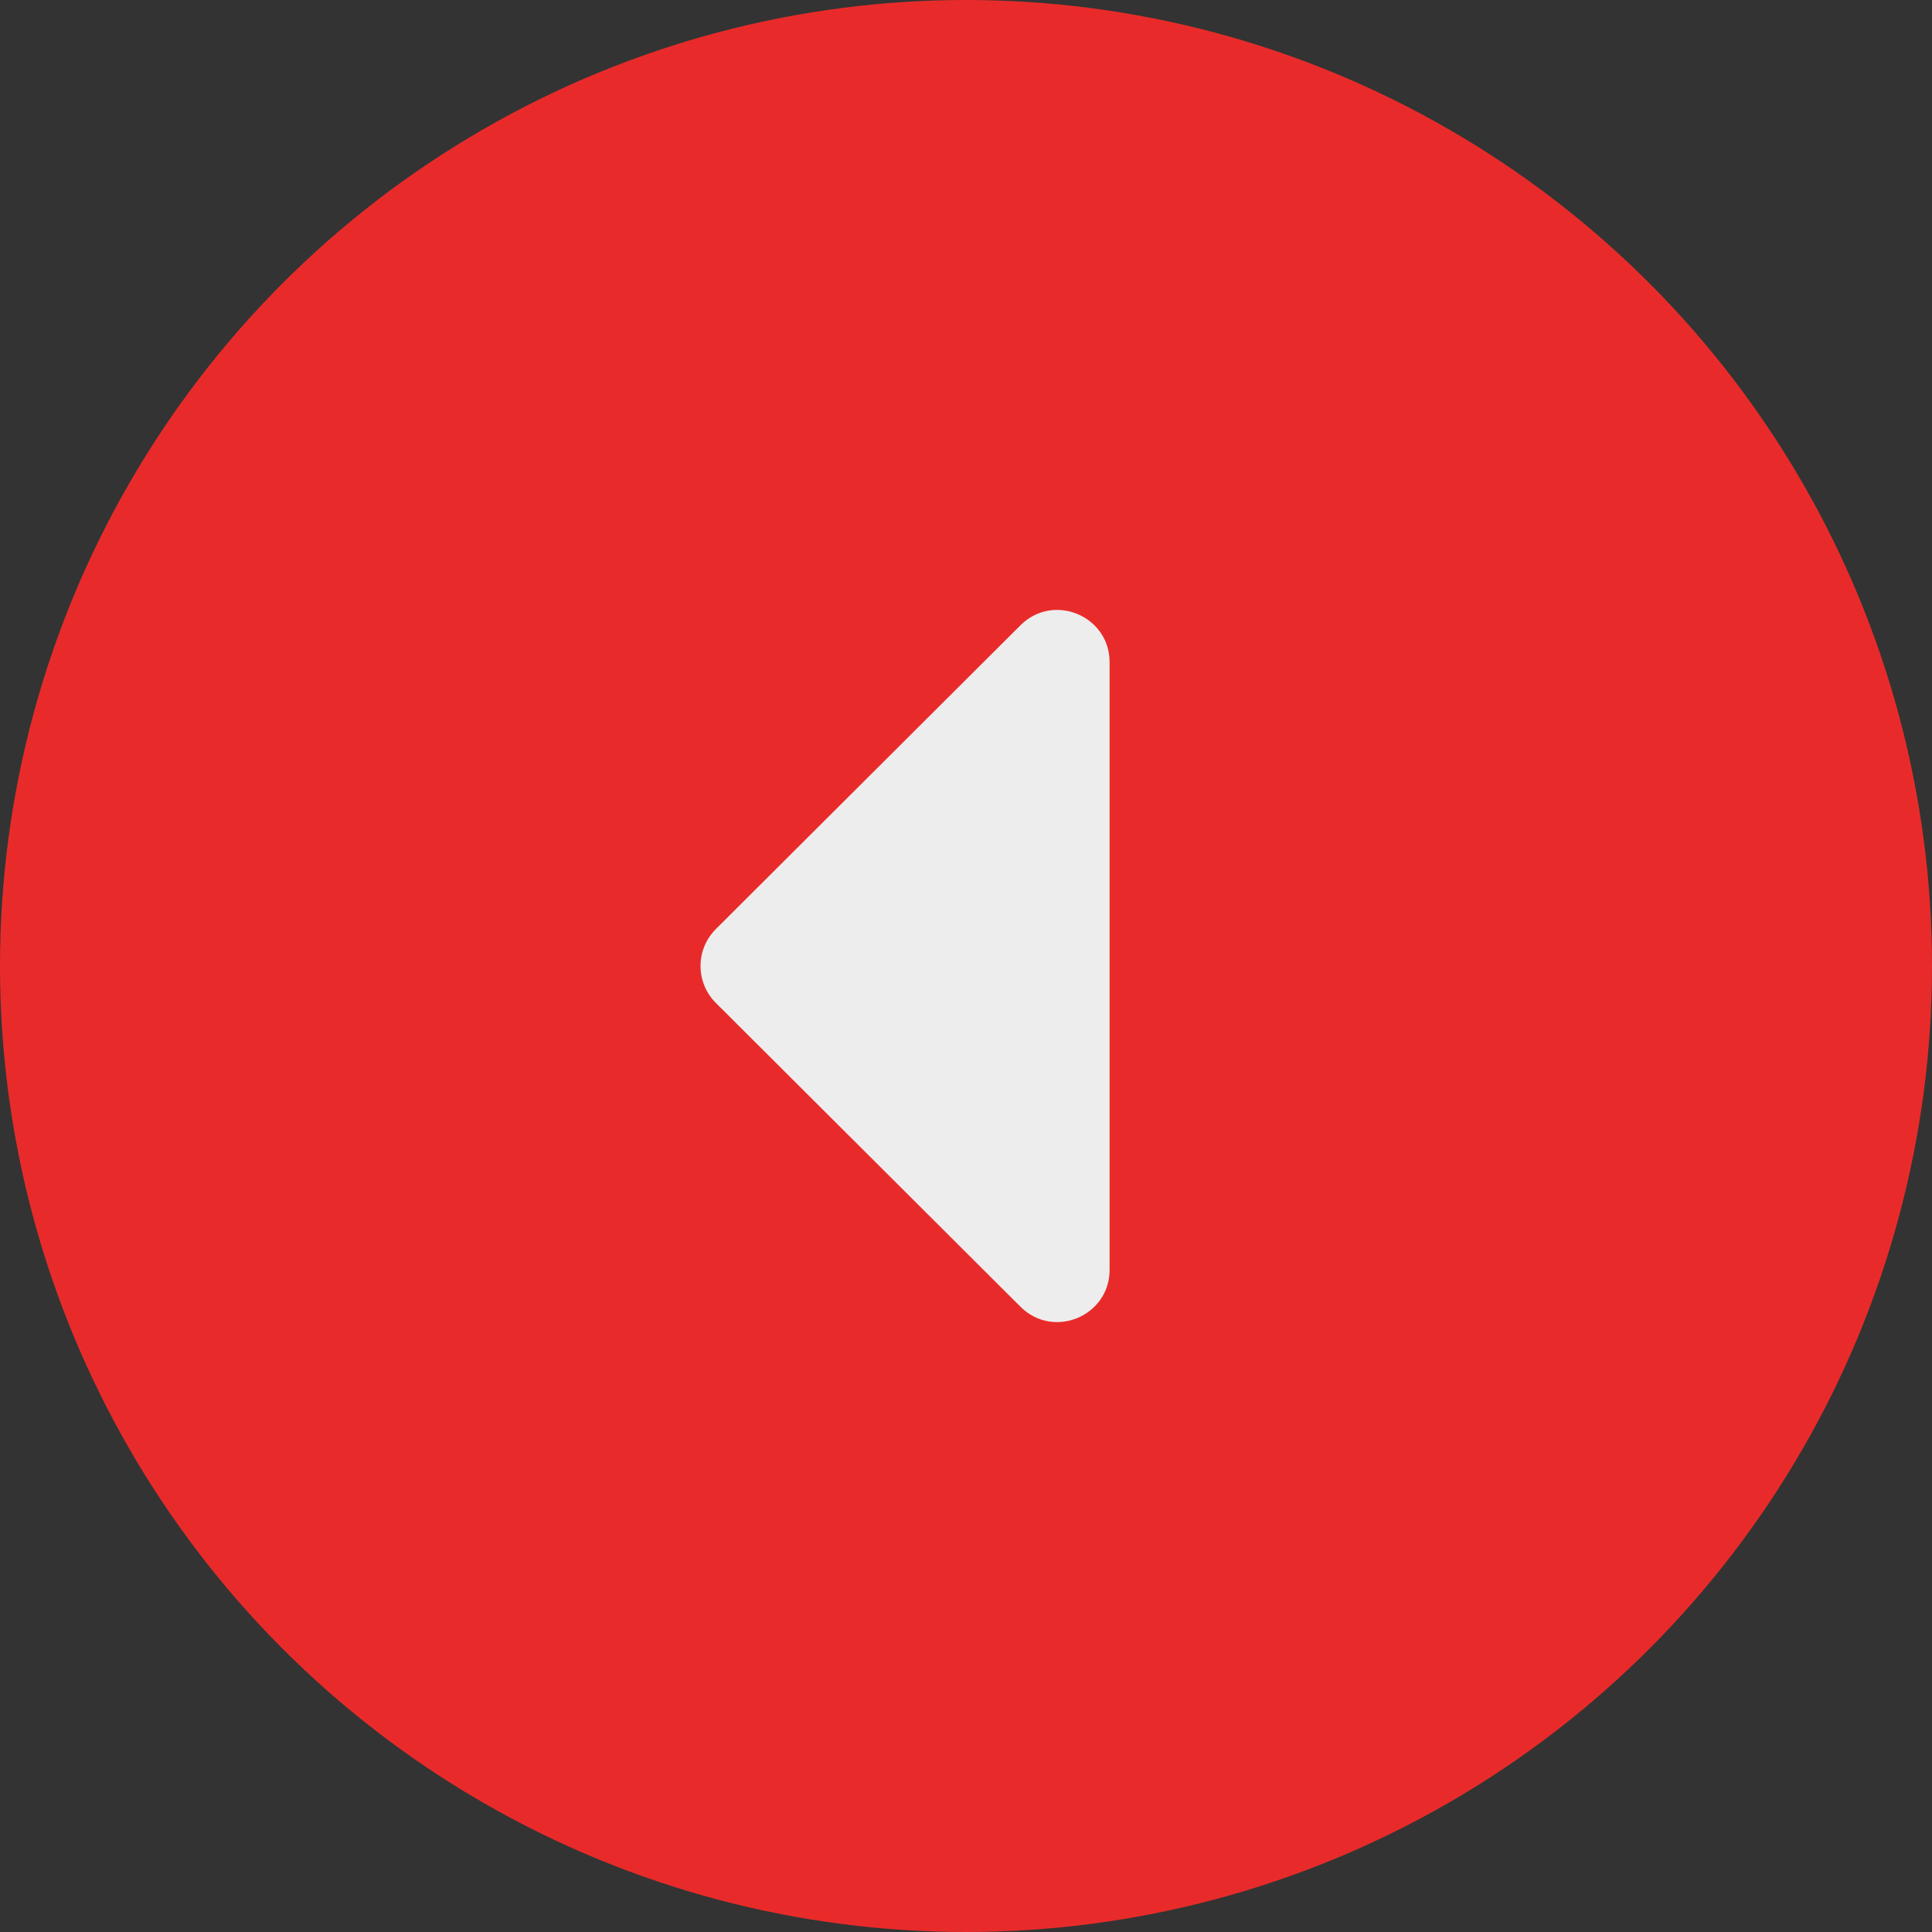 <?xml version="1.0" encoding="UTF-8"?> <svg xmlns="http://www.w3.org/2000/svg" width="37" height="37" viewBox="0 0 37 37" fill="none"><rect x="0" y="0" width="37" height="37" fill="#333333" stroke="none"/><circle cx="18.5" cy="18.5" r="18.5" transform="matrix(-1 0 0 1 37 0)" fill="#E82B2A"></circle><path d="M13.71 19.208C13.318 18.817 13.318 18.183 13.71 17.792L19.544 11.974C20.174 11.346 21.25 11.792 21.25 12.682L21.25 24.318C21.25 25.208 20.174 25.654 19.544 25.026L13.71 19.208Z" fill="#EDEDED"></path></svg> 